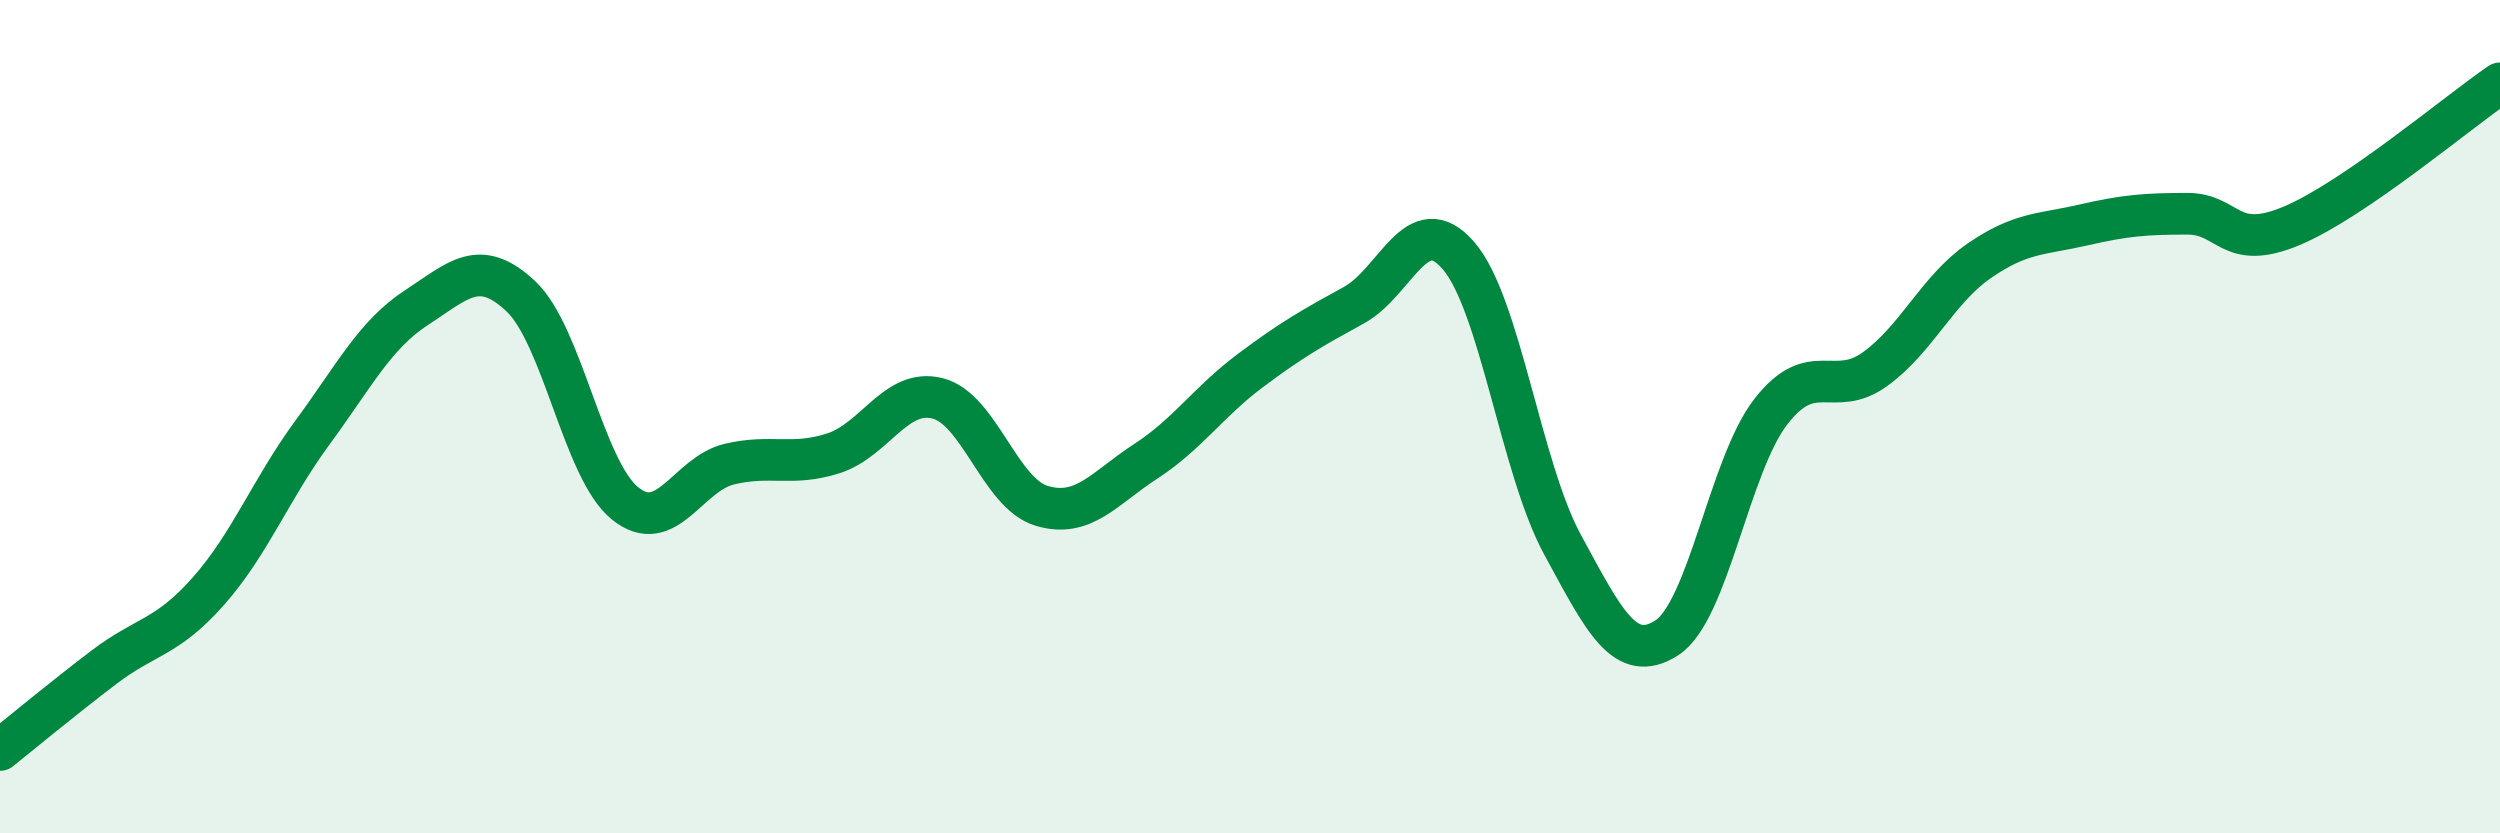 
    <svg width="60" height="20" viewBox="0 0 60 20" xmlns="http://www.w3.org/2000/svg">
      <path
        d="M 0,18 C 0.5,17.6 1.5,16.77 2.5,16.01 C 3.5,15.25 4,15.32 5,14.19 C 6,13.06 6.5,11.74 7.5,10.38 C 8.5,9.02 9,8.03 10,7.38 C 11,6.73 11.5,6.17 12.5,7.11 C 13.5,8.05 14,11.27 15,12.08 C 16,12.89 16.5,11.38 17.5,11.14 C 18.5,10.9 19,11.2 20,10.88 C 21,10.56 21.5,9.31 22.5,9.56 C 23.5,9.81 24,11.84 25,12.14 C 26,12.44 26.5,11.72 27.5,11.07 C 28.5,10.42 29,9.65 30,8.9 C 31,8.15 31.5,7.87 32.5,7.32 C 33.5,6.77 34,4.98 35,6.13 C 36,7.28 36.5,11.23 37.5,13.07 C 38.5,14.91 39,15.95 40,15.31 C 41,14.67 41.5,11.17 42.5,9.88 C 43.5,8.59 44,9.58 45,8.86 C 46,8.14 46.5,6.95 47.5,6.26 C 48.5,5.57 49,5.63 50,5.4 C 51,5.17 51.5,5.13 52.5,5.13 C 53.5,5.13 53.5,6.05 55,5.42 C 56.5,4.79 59,2.68 60,2L60 20L0 20Z"
        fill="#008740"
        opacity="0.1"
        stroke-linecap="round"
        stroke-linejoin="round"
      />
      <path
        d="M 0,18 C 0.5,17.6 1.5,16.77 2.5,16.01 C 3.5,15.25 4,15.32 5,14.19 C 6,13.06 6.5,11.74 7.5,10.38 C 8.5,9.02 9,8.03 10,7.38 C 11,6.73 11.5,6.17 12.5,7.11 C 13.5,8.05 14,11.27 15,12.08 C 16,12.89 16.5,11.38 17.5,11.14 C 18.5,10.9 19,11.2 20,10.88 C 21,10.56 21.5,9.31 22.5,9.56 C 23.5,9.81 24,11.84 25,12.14 C 26,12.44 26.5,11.72 27.5,11.07 C 28.5,10.42 29,9.65 30,8.9 C 31,8.15 31.5,7.87 32.5,7.32 C 33.5,6.77 34,4.98 35,6.13 C 36,7.28 36.5,11.23 37.5,13.07 C 38.5,14.91 39,15.95 40,15.31 C 41,14.67 41.5,11.17 42.5,9.88 C 43.5,8.59 44,9.58 45,8.86 C 46,8.14 46.5,6.95 47.5,6.26 C 48.5,5.57 49,5.63 50,5.4 C 51,5.17 51.5,5.13 52.5,5.13 C 53.5,5.13 53.5,6.05 55,5.42 C 56.5,4.79 59,2.68 60,2"
        stroke="#008740"
        stroke-width="1"
        fill="none"
        stroke-linecap="round"
        stroke-linejoin="round"
      />
    </svg>
  